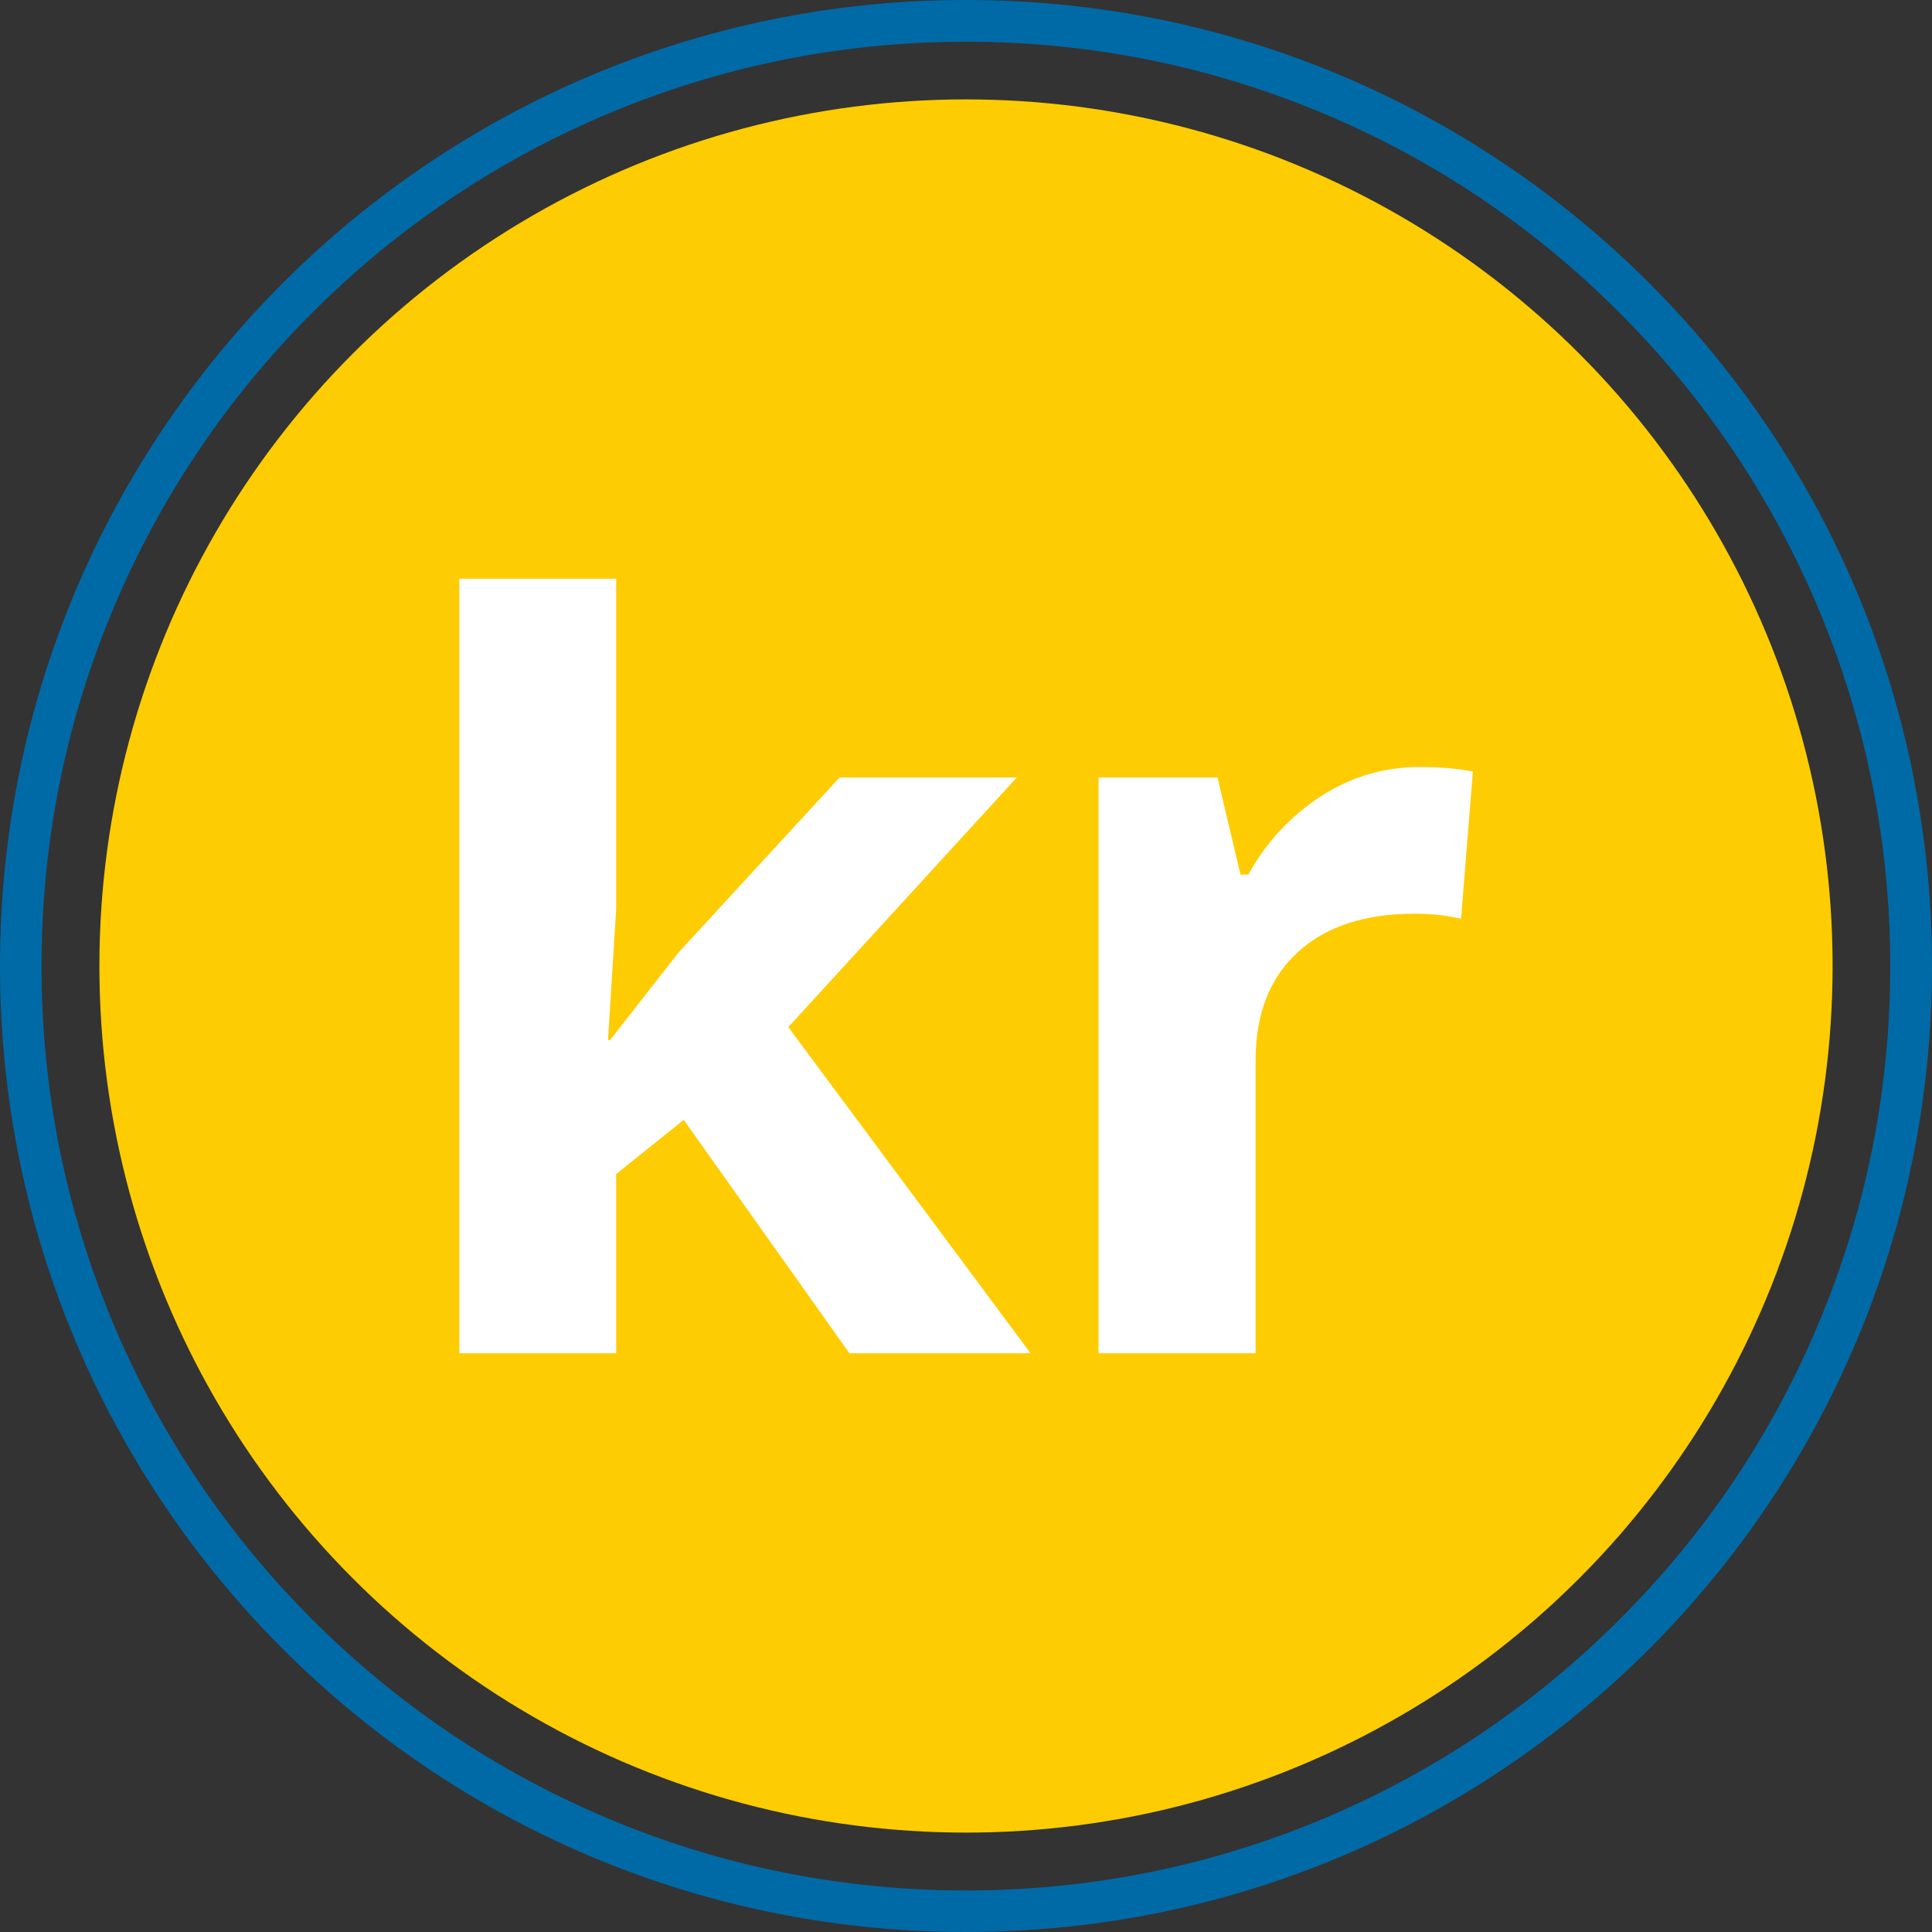<?xml version="1.0" encoding="UTF-8"?>
<svg xmlns="http://www.w3.org/2000/svg" version="1.1" viewBox="0 0 898 898">
  <rect x="0" y="0" width="898" height="898" fill="#333333" stroke="none"/>
  <!-- Generator: Adobe Illustrator 29.1.0, SVG Export Plug-In . SVG Version: 2.1.0 Build 142)  -->
  <defs>
    <style>
      .st0 {
        fill: #fff;
        fill-rule: evenodd;
      }

      .st1 {
        fill: #006aa7;
      }

      .st2 {
        fill: #fecc02;
      }
    </style>
  </defs>
  <g id="Layer_1" image-rendering="optimizeQuality" shape-rendering="geometricPrecision" text-rendering="geometricPrecision">
    <g>
      <path class="st1" d="M449,19.4c58,0,114.3,11.4,167.2,33.8,51.2,21.6,97.1,52.6,136.5,92.1,39.5,39.5,70.4,85.4,92.1,136.6,22.4,53,33.8,109.2,33.8,167.2s-11.4,114.3-33.8,167.2c-21.6,51.2-52.6,97.1-92.1,136.5-39.5,39.5-85.4,70.4-136.5,92.1-53,22.4-109.2,33.8-167.2,33.8s-114.3-11.4-167.2-33.8c-51.1-21.6-97.1-52.6-136.6-92.1s-70.4-85.4-92.1-136.5c-22.4-53-33.8-109.2-33.8-167.2s11.4-114.3,33.8-167.2c21.6-51.1,52.6-97.1,92.1-136.6s85.4-70.4,136.6-92.1c53-22.4,109.2-33.8,167.2-33.8M449,0C201,0,0,201,0,449s201,449,449,449,449-201,449-449S697,0,449,0h0Z"/>
      <circle class="st2" cx="449" cy="449" r="402.8"/>
      <g>
        <polygon class="st0" points="283.6 483.4 315.4 442.7 390.2 361.4 472.6 361.4 366.4 477.4 479 629 394.8 629 317.8 520.5 286.4 545.7 286.4 629 213.5 629 213.5 269 286.4 269 286.4 422.6 282.6 483.4 283.6 483.4 283.6 483.4"/>
        <path class="st0" d="M659.9,356.5c9.9,0,18.1.8,24.7,2.1l-5.5,68.5c-5.9-1.5-13.1-2.4-21.6-2.4-23.3,0-41.4,6-54.4,18-13,11.9-19.5,28.7-19.5,50.2v136.1h-73v-267.6h55.3l10.7,45.1h3.6c8.3-15,19.5-27,33.6-36.3,14.1-9.1,29.4-13.7,46-13.7h0Z"/>
      </g>
    </g>
  </g>
</svg>